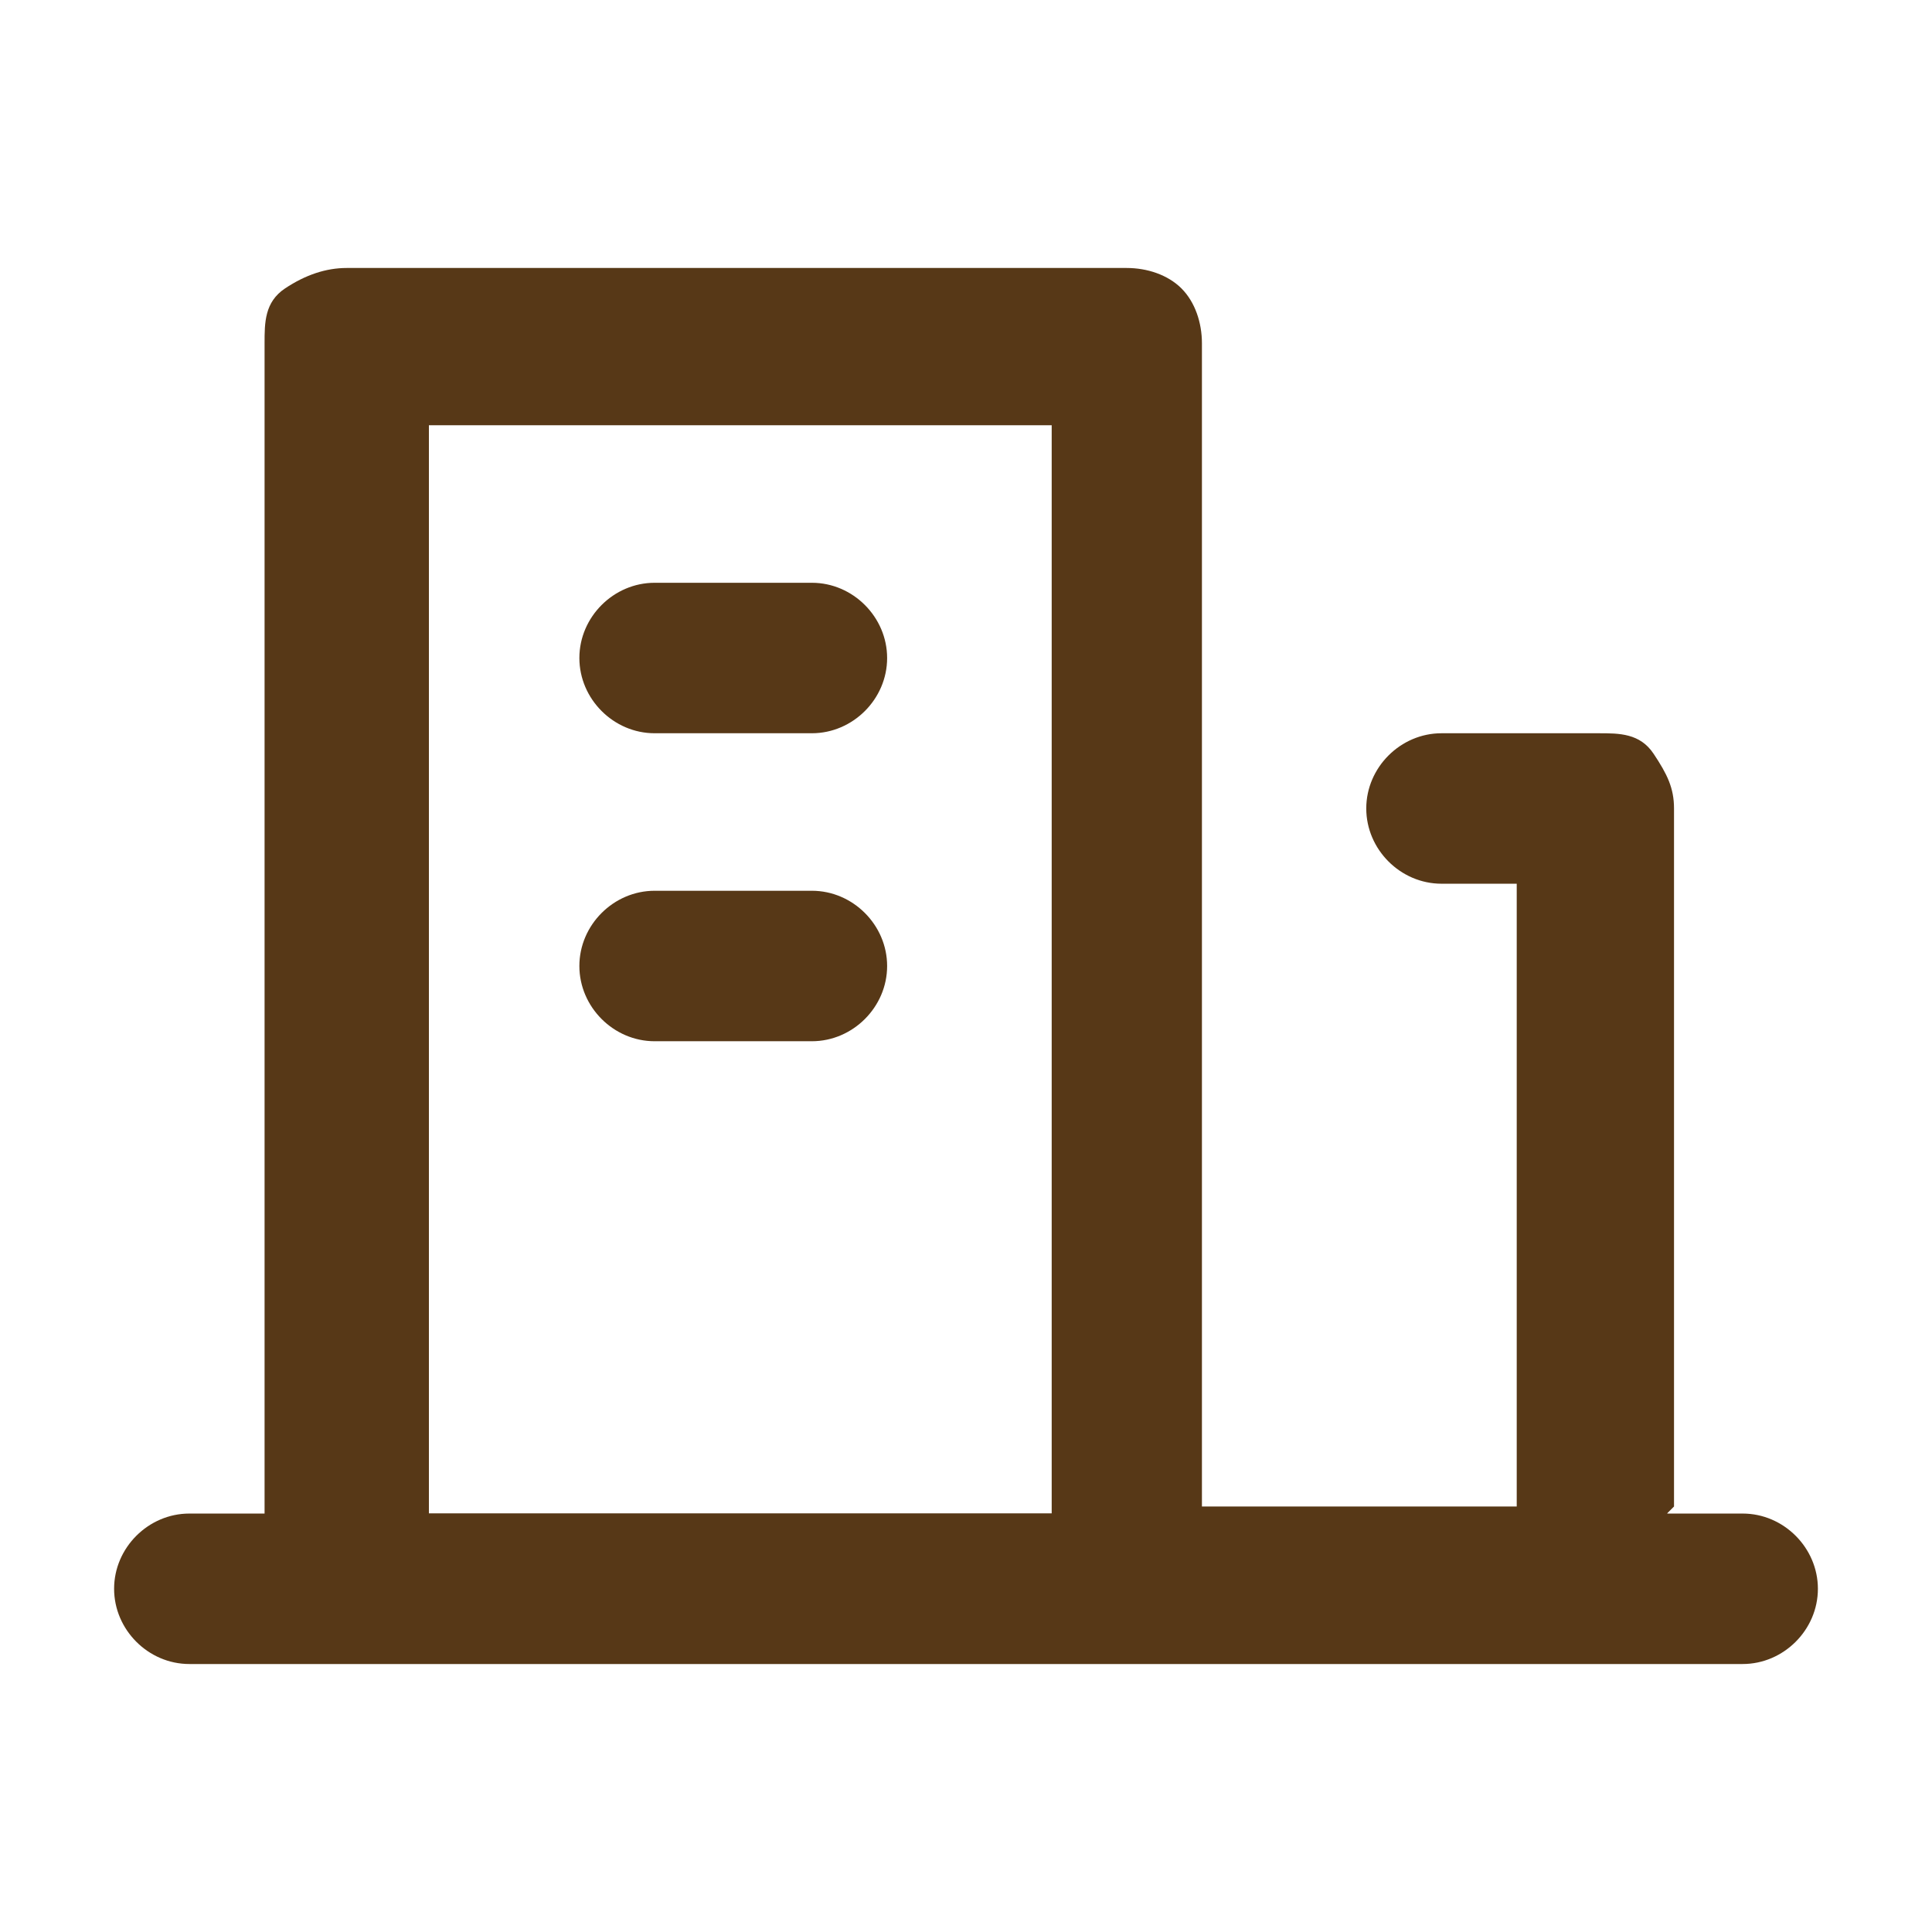 <?xml version="1.0" encoding="UTF-8"?><svg id="Capa_1" xmlns="http://www.w3.org/2000/svg" viewBox="0 0 85 85"><defs><style>.cls-1{fill:#573817;}</style></defs><g id="Capa_1-2"><path class="cls-1" d="M73.36,66.59h3.31c1.81,0,3.31,1.51,3.31,3.31h0c0,1.81-1.51,3.31-3.31,3.31H8.33c-1.81,0-3.31-1.51-3.31-3.31h0c0-1.81,1.51-3.31,3.31-3.31h3.31V15.1c0-.9,0-1.81.9-2.41.9-.6,1.81-.9,2.71-.9h34.32c.9,0,1.81.3,2.41.9.6.6.9,1.51.9,2.41v51.18h13.85v-27.4h-3.31c-1.81,0-3.31-1.51-3.31-3.31h0c0-1.81,1.51-3.31,3.31-3.31h6.92c.9,0,1.81,0,2.41.9s.9,1.51.9,2.41v30.71h0l-.3.3ZM18.87,18.71v47.87h27.4V18.71h-27.4ZM28.8,39.19h6.92c1.81,0,3.31,1.51,3.31,3.31h0c0,1.81-1.51,3.31-3.31,3.31h-6.92c-1.81,0-3.31-1.51-3.31-3.31h0c0-1.81,1.51-3.31,3.31-3.31ZM28.8,25.64h6.92c1.81,0,3.31,1.51,3.31,3.31h0c0,1.81-1.51,3.31-3.31,3.31h-6.92c-1.81,0-3.31-1.51-3.31-3.31h0c0-1.81,1.51-3.31,3.31-3.31Z"/></g></svg>